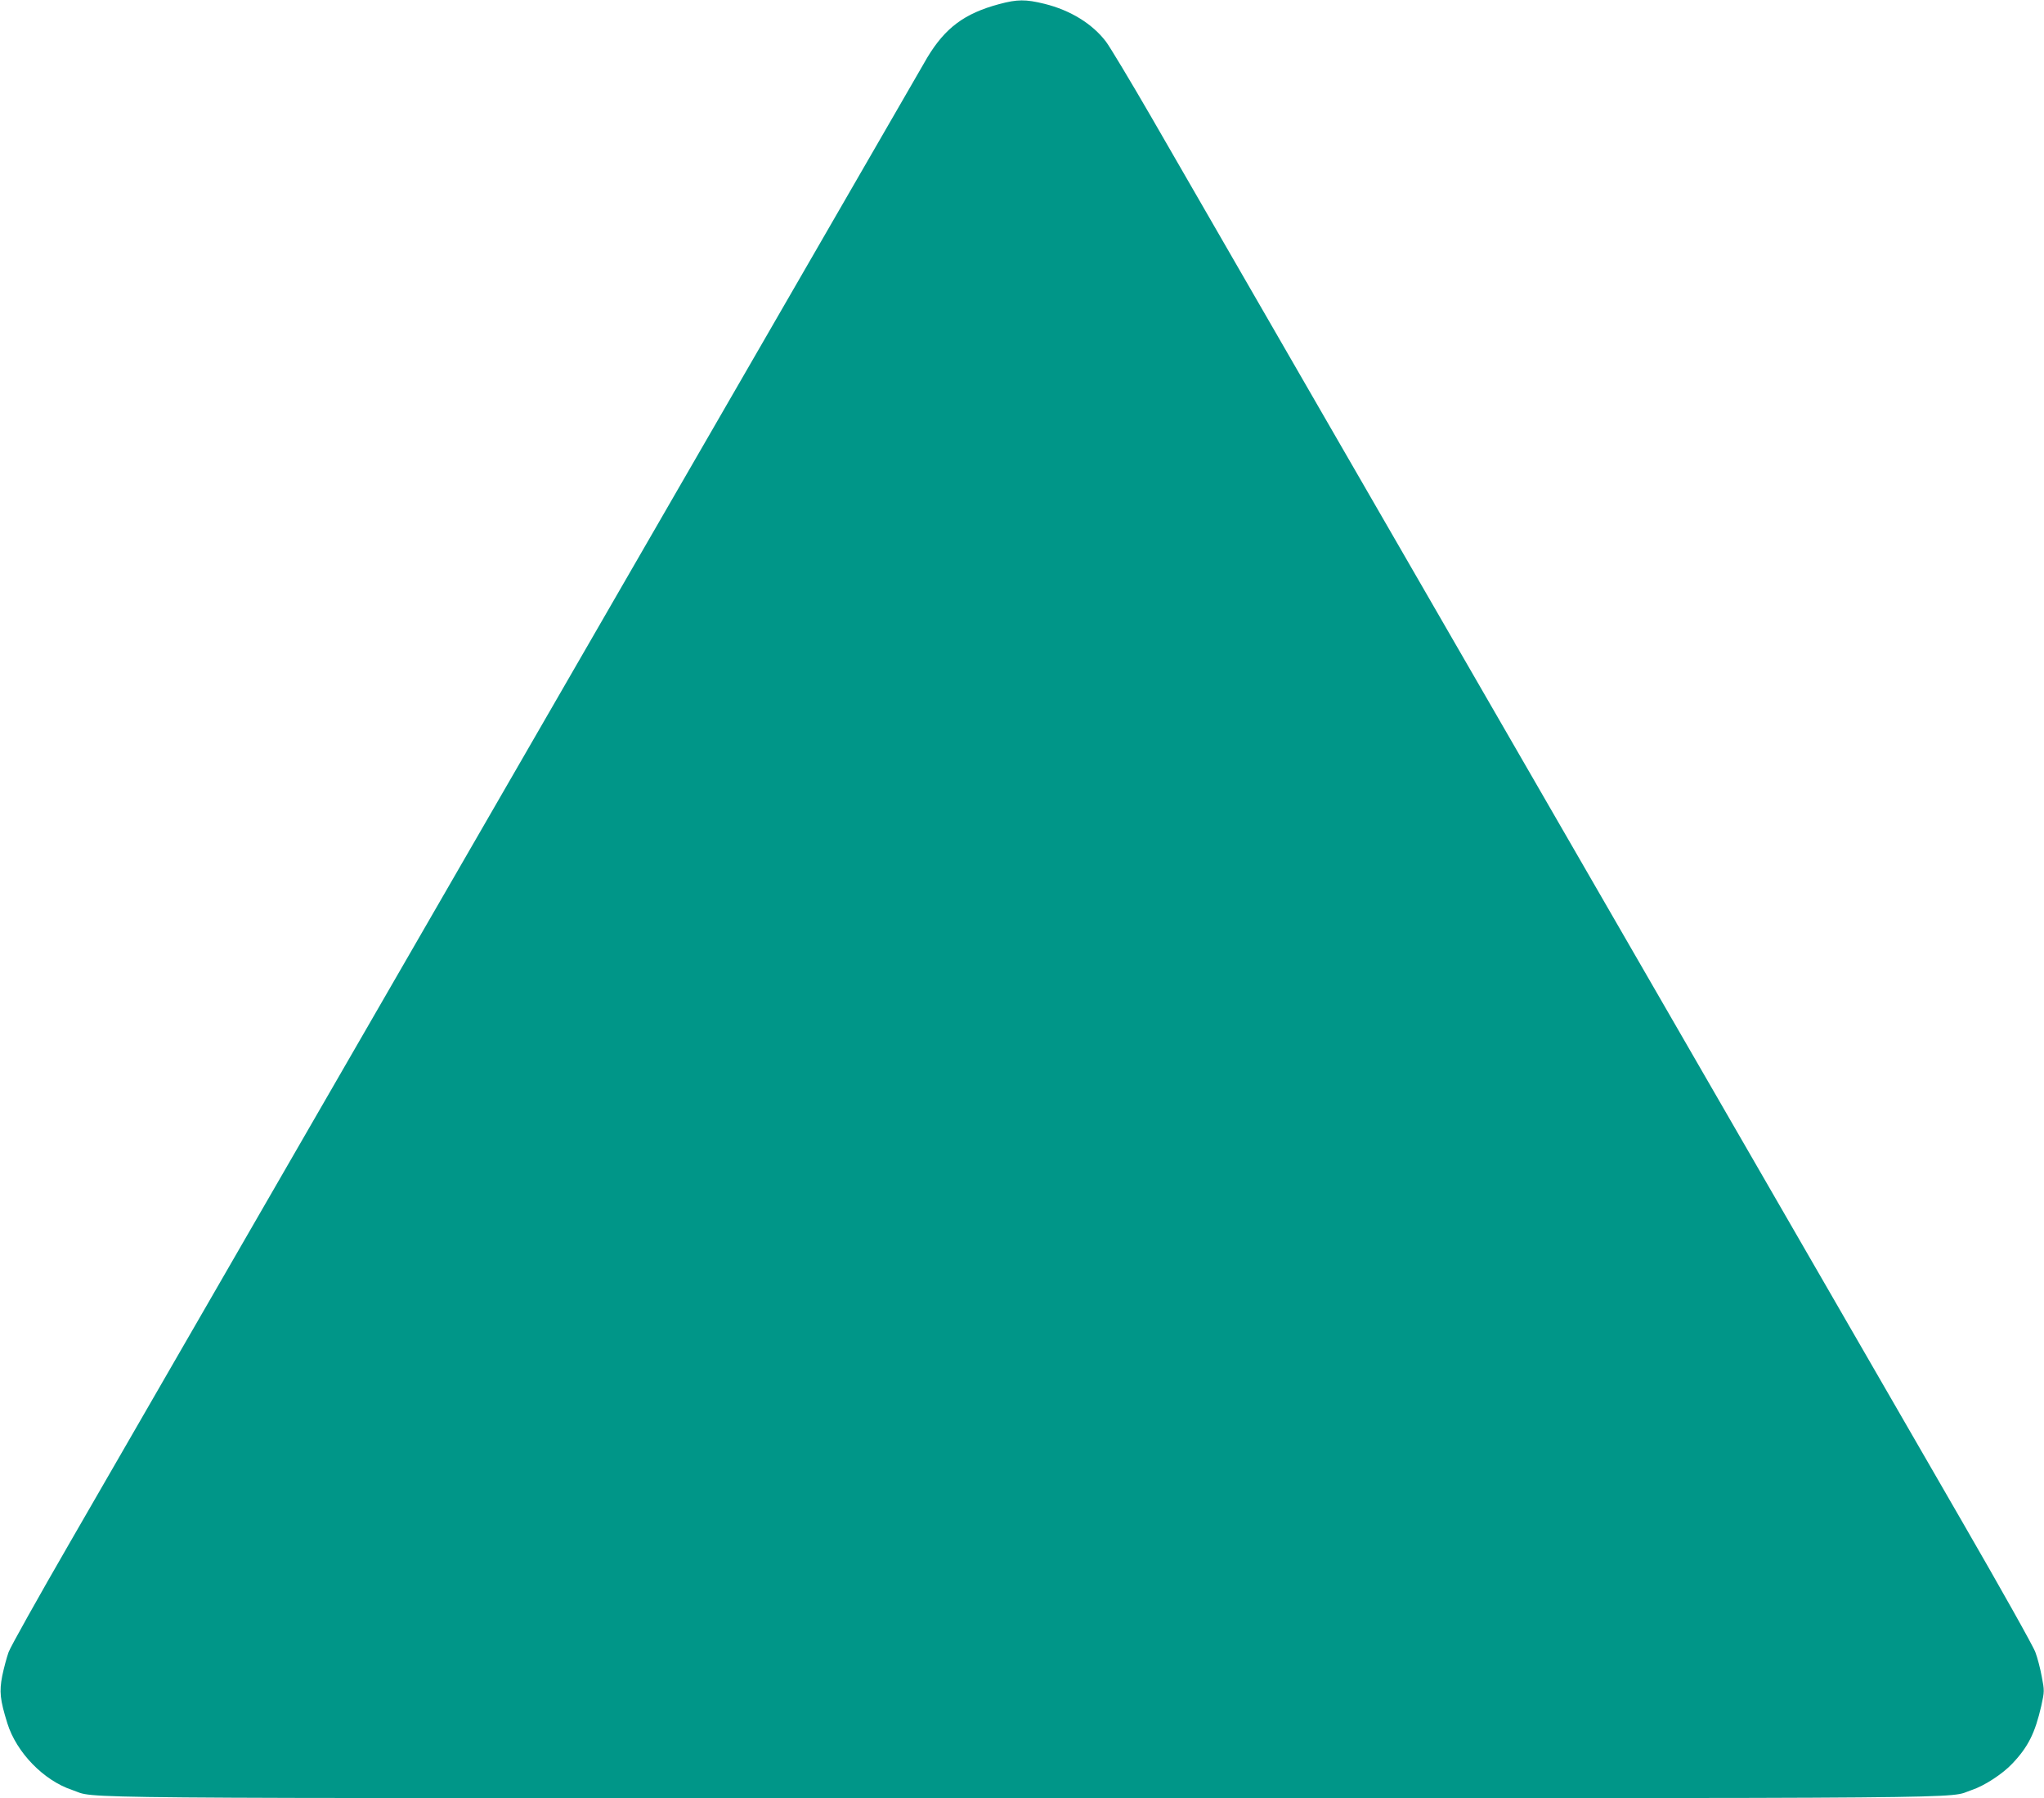 <?xml version="1.0" standalone="no"?>
<!DOCTYPE svg PUBLIC "-//W3C//DTD SVG 20010904//EN"
 "http://www.w3.org/TR/2001/REC-SVG-20010904/DTD/svg10.dtd">
<svg version="1.0" xmlns="http://www.w3.org/2000/svg"
 width="1280pt" height="1126pt" viewBox="0 0 1280 1126"
 preserveAspectRatio="xMidYMid meet">
<g transform="translate(0,1126) scale(0.1,-0.1)"
fill="#009688" stroke="none">
<path d="M6256 11234 c-216 -58 -337 -148 -449 -334 -24 -41 -860 -1488 -1857
-3215 -1690 -2927 -2624 -4544 -3510 -6080 -200 -346 -374 -657 -386 -690 -12
-33 -30 -101 -40 -149 -19 -99 -14 -149 32 -297 57 -183 228 -359 407 -418
166 -55 -279 -51 5947 -51 6226 0 5781 -4 5947 51 77 25 193 100 254 165 100
105 143 192 182 362 20 91 20 95 3 183 -9 50 -27 119 -40 153 -12 35 -218 402
-458 817 -481 832 -2690 4658 -4001 6929 -462 800 -948 1642 -1079 1870 -132
228 -259 439 -282 469 -85 112 -223 197 -385 237 -118 29 -170 29 -285 -2z"/>
</g>
</svg>
